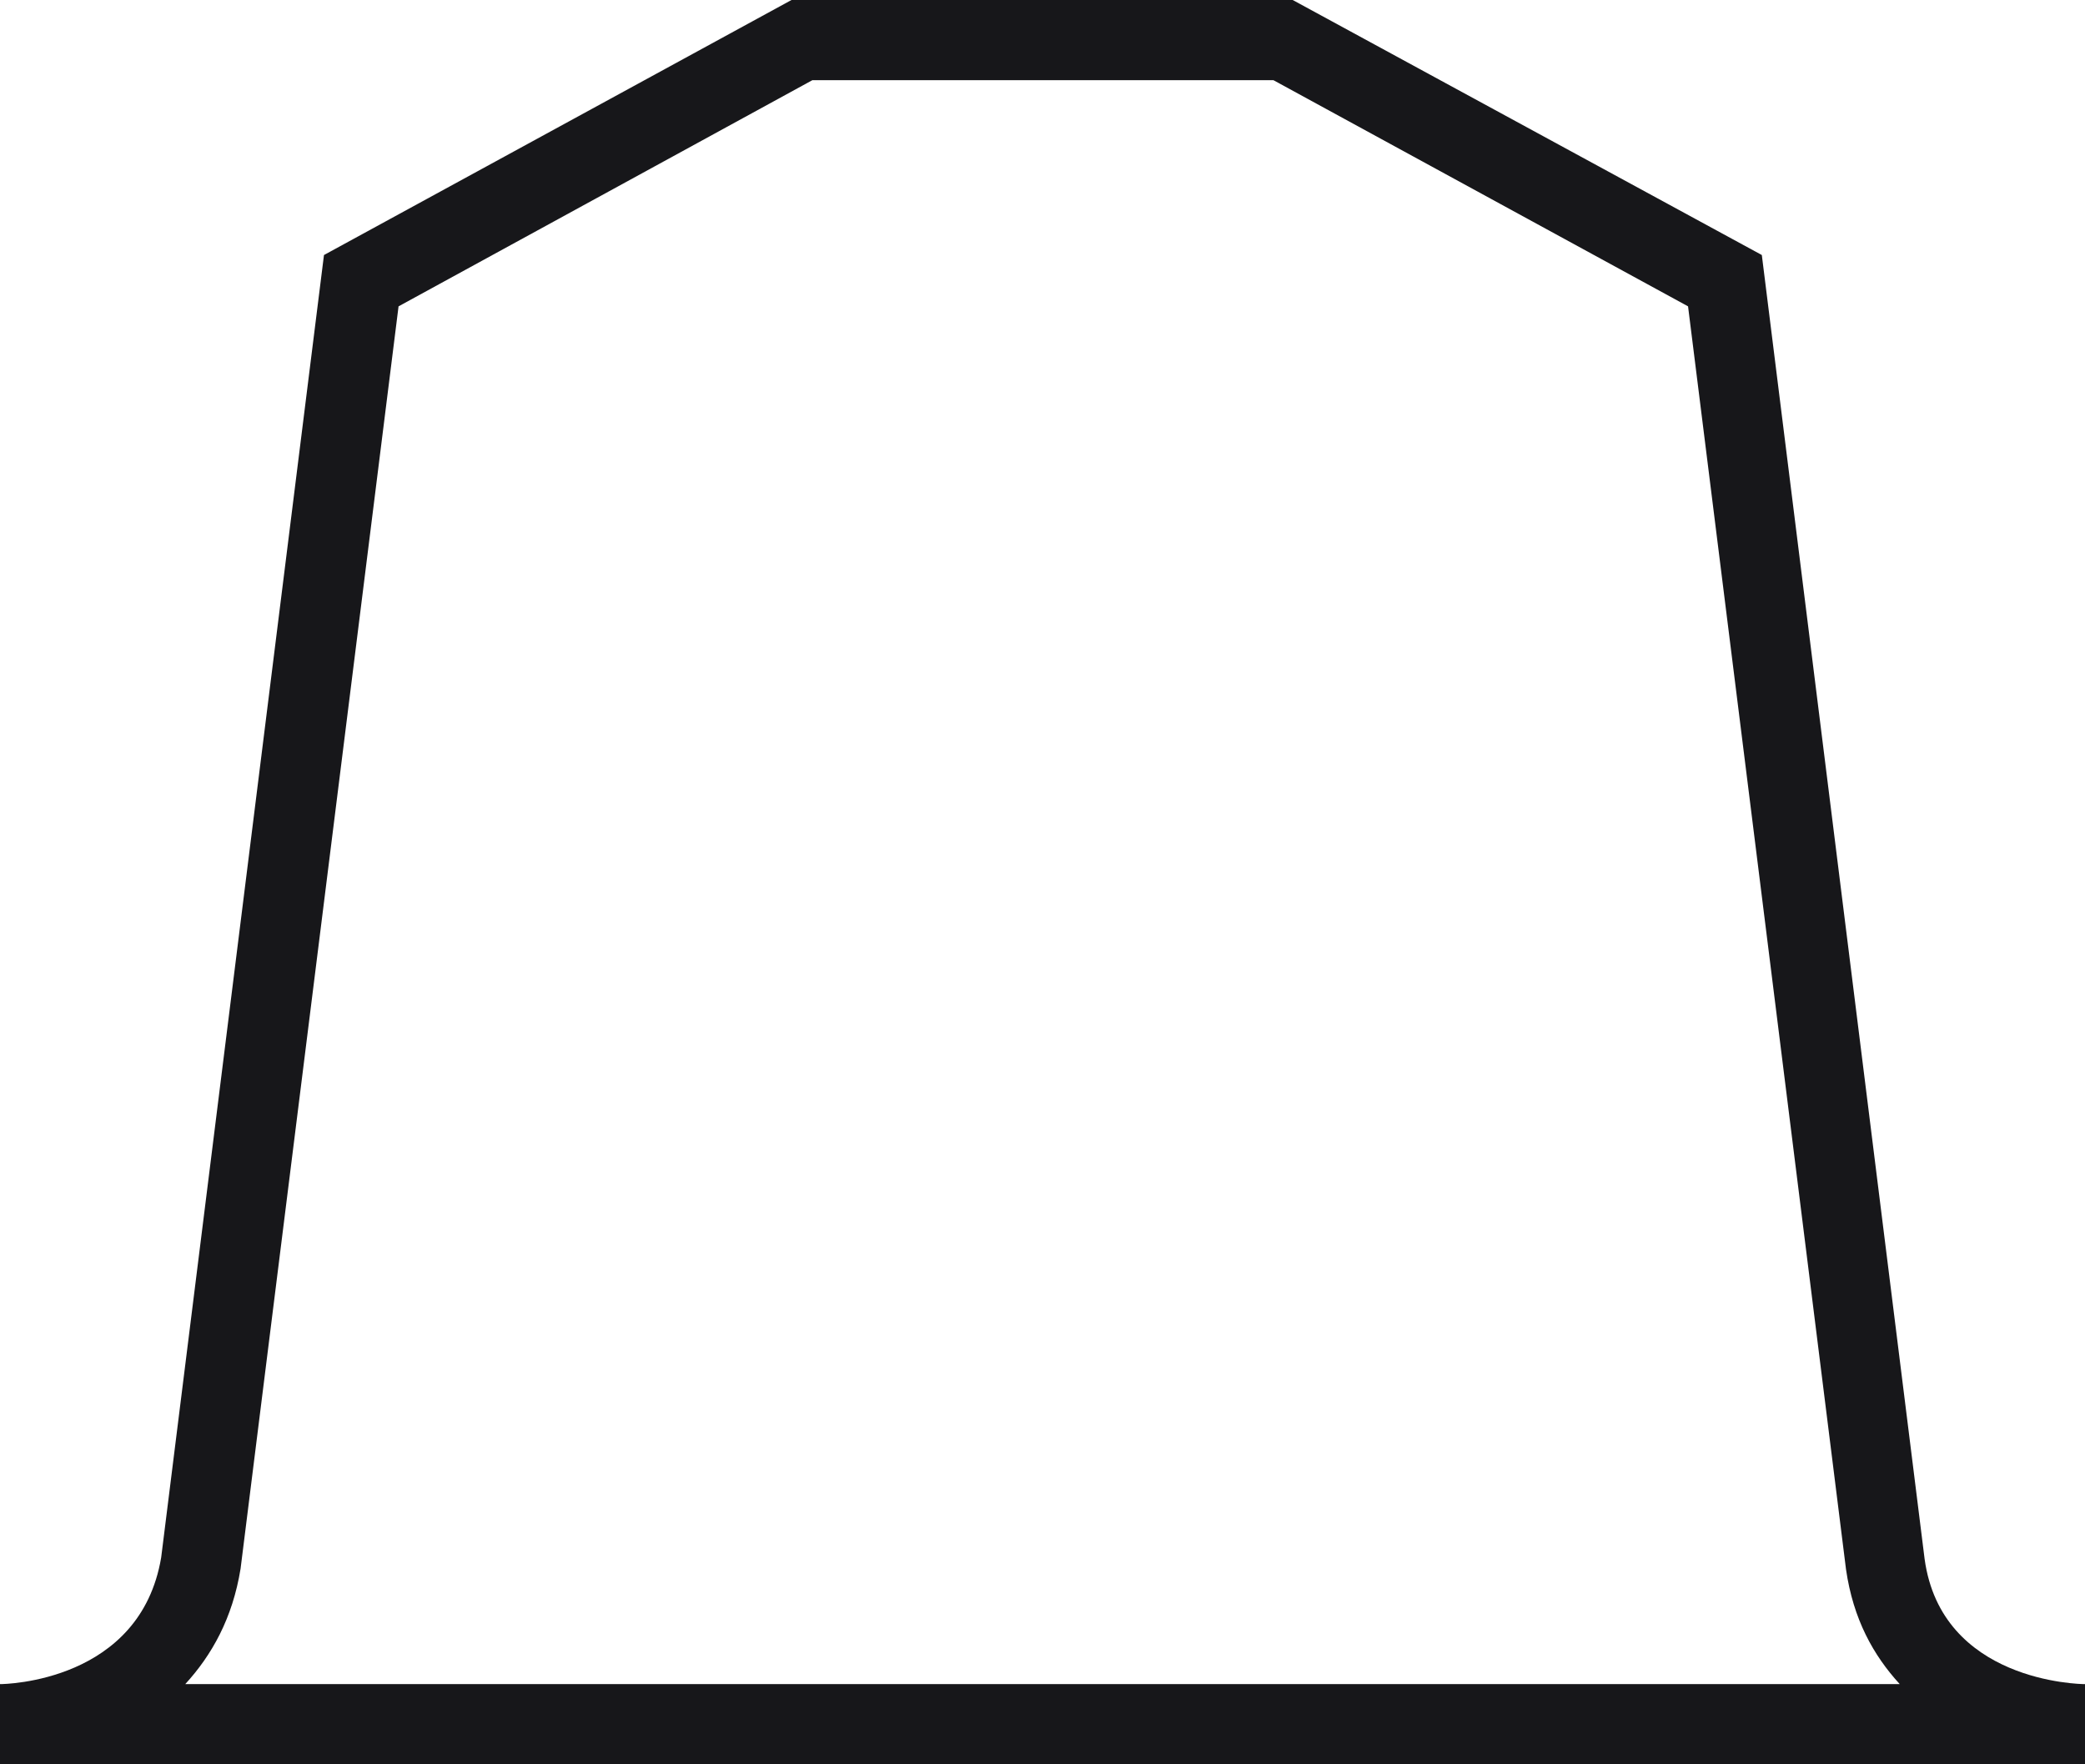 <?xml version="1.0" encoding="UTF-8"?><svg id="Layer_2" xmlns="http://www.w3.org/2000/svg" viewBox="0 0 26 22"><defs><style>.cls-1{fill:#17171a;}</style></defs><g id="Layer_1-2"><path class="cls-1" d="M24,19.44L21.97,3.18,16.12,0h-6.25L4.04,3.18,2.01,19.42c-.26,1.55-1.94,1.58-2.01,1.58v1H26v-1c-.07,0-1.79-.03-2-1.56ZM4.97,3.82L10.13,1h5.75l5.17,2.82,1.97,15.75c.09,.62,.34,1.07,.67,1.43H2.31c.33-.36,.59-.82,.69-1.44L4.97,3.82Z"/></g></svg>